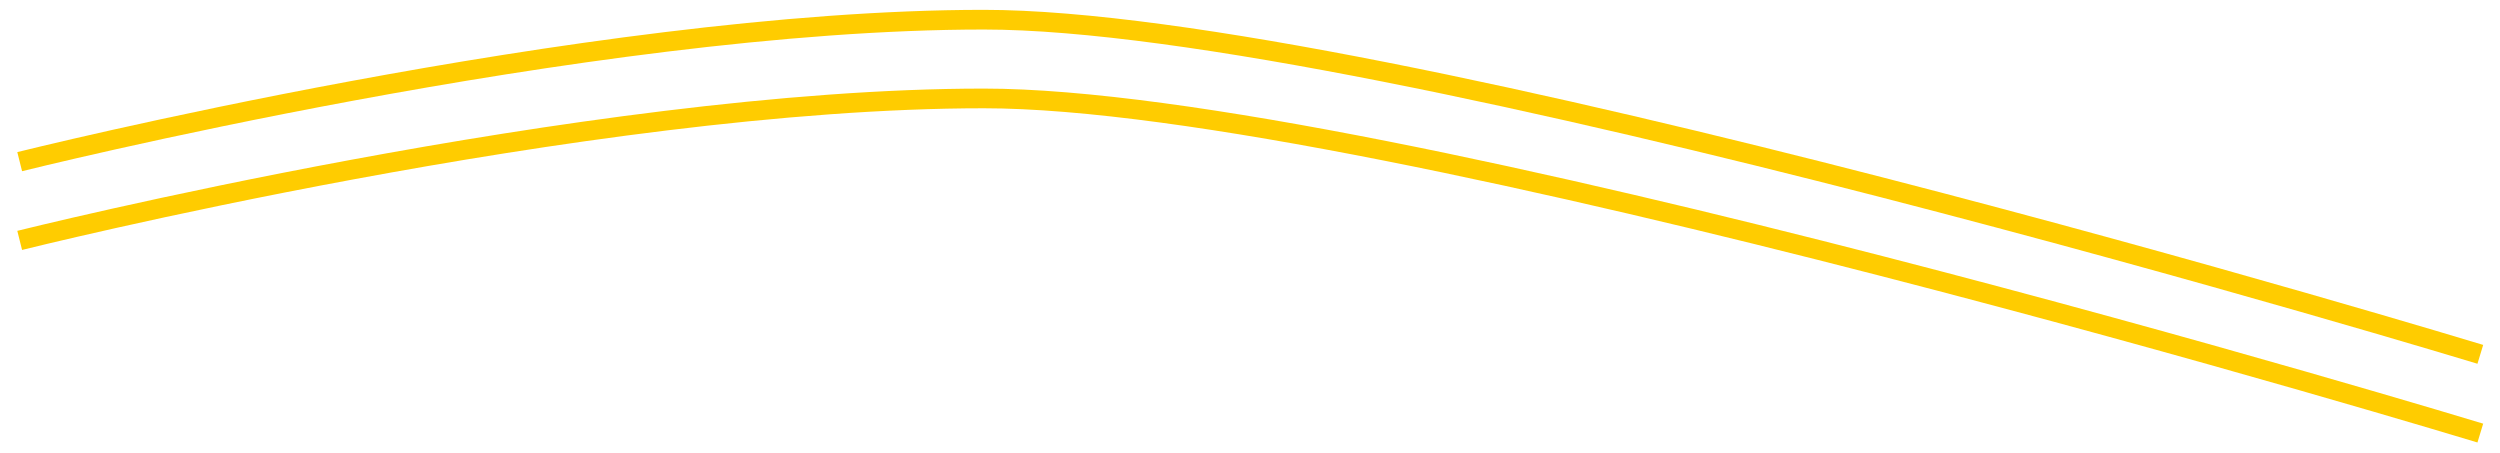 <svg width="127" height="23" viewBox="0 0 127 23" fill="none" xmlns="http://www.w3.org/2000/svg">
<path d="M1 8.212C1 8.212 29.86 1 49.977 1C70.094 1 126 18 126 18" stroke="#FFCC00"/>
<path d="M1 12.212C1 12.212 29.86 5 49.977 5C70.094 5 126 22 126 22" stroke="#FFCC00"/>
</svg>
